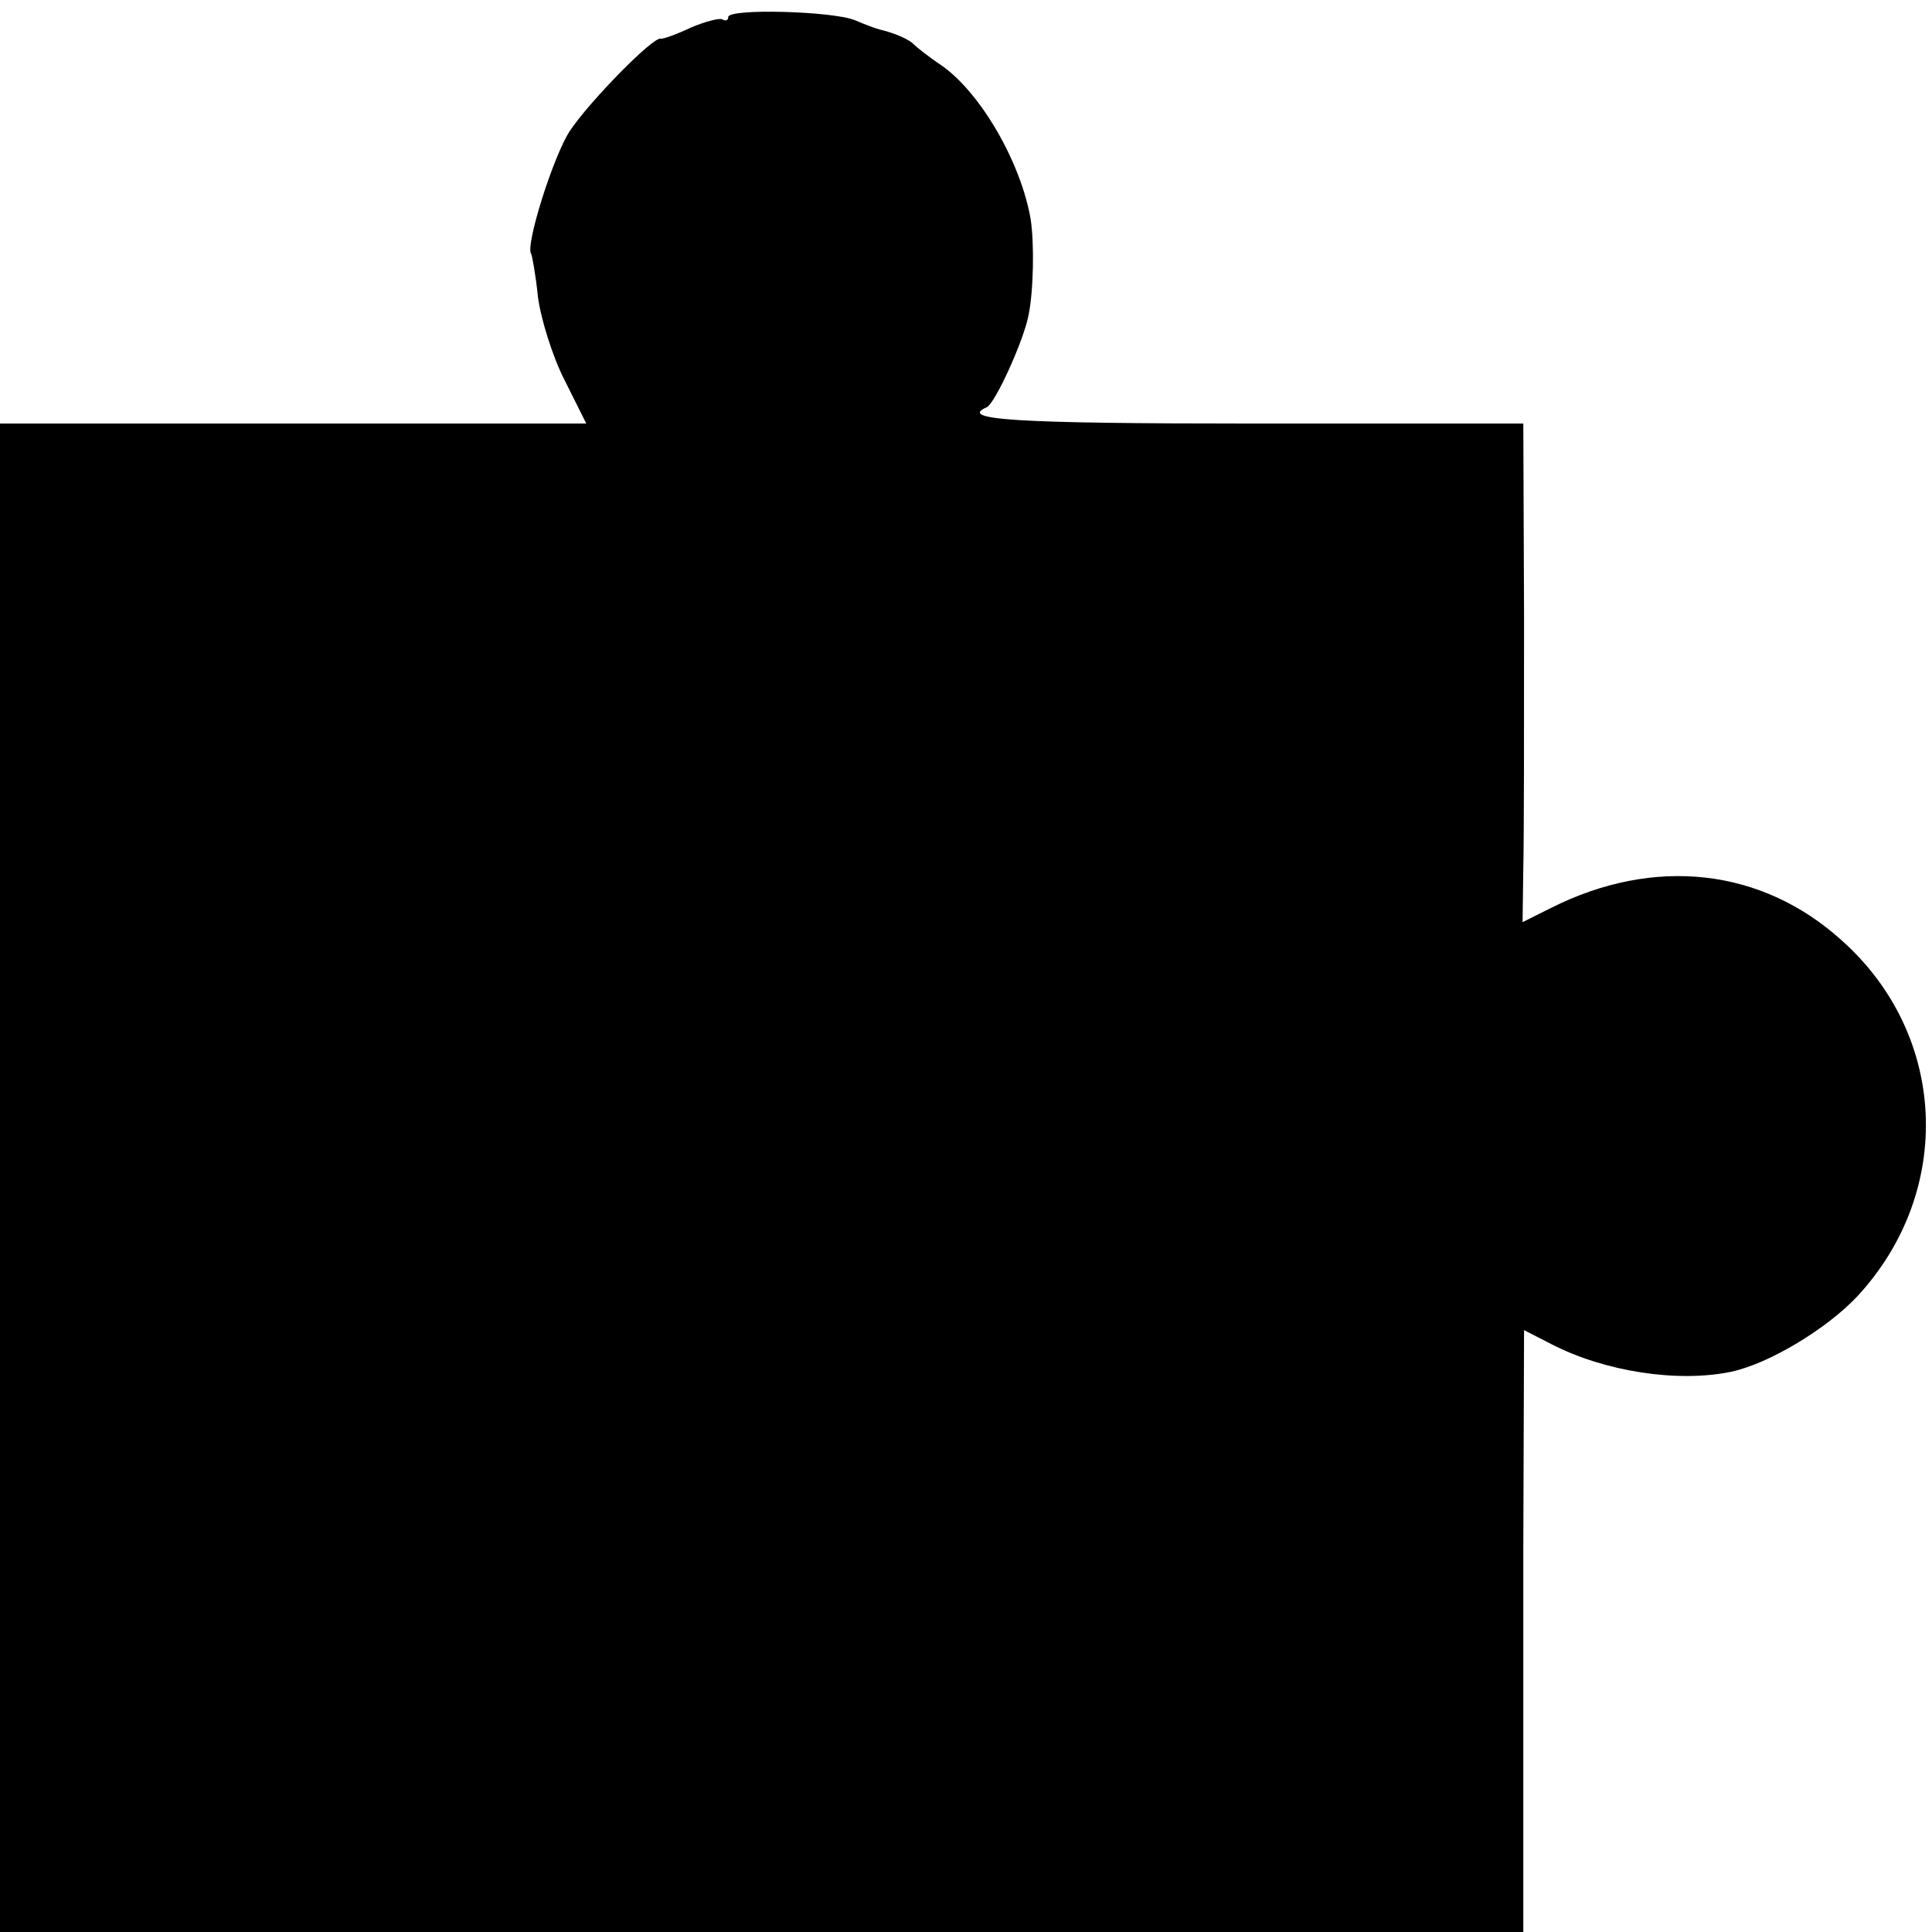 <?xml version="1.0" standalone="no"?>
<!DOCTYPE svg PUBLIC "-//W3C//DTD SVG 20010904//EN"
 "http://www.w3.org/TR/2001/REC-SVG-20010904/DTD/svg10.dtd">
<svg version="1.0" xmlns="http://www.w3.org/2000/svg"
 width="260pt" height="260pt" viewBox="0 0 260 260"
 preserveAspectRatio="xMidYMid meet">
<g transform="translate(0,260) scale(0.1,-0.1)"
fill="#000000" stroke="none">
<path d="M980 2577 c0 -4 -3 -6 -8 -3 -4 2 -23 -3 -42 -11 -19 -9 -38 -16 -41
-15 -11 2 -96 -85 -122 -124 -22 -33 -61 -156 -52 -166 1 -2 6 -28 9 -58 4
-30 20 -81 36 -112 l29 -58 -394 0 -395 0 0 -1015 0 -1015 1025 0 1025 0 0
113 c0 61 0 244 0 405 l1 292 37 -19 c72 -37 170 -52 242 -37 51 11 129 58
170 102 130 141 121 351 -21 478 -108 98 -253 114 -392 44 l-38 -19 1 73 c1
40 1 191 1 336 l-1 262 -365 0 c-320 0 -396 5 -357 22 11 5 49 88 56 123 7 33
8 98 3 130 -13 76 -67 170 -120 207 -18 12 -34 25 -37 28 -5 6 -24 15 -45 20
-5 1 -21 7 -35 13 -30 12 -170 16 -170 4z"/>
</g>
</svg>

